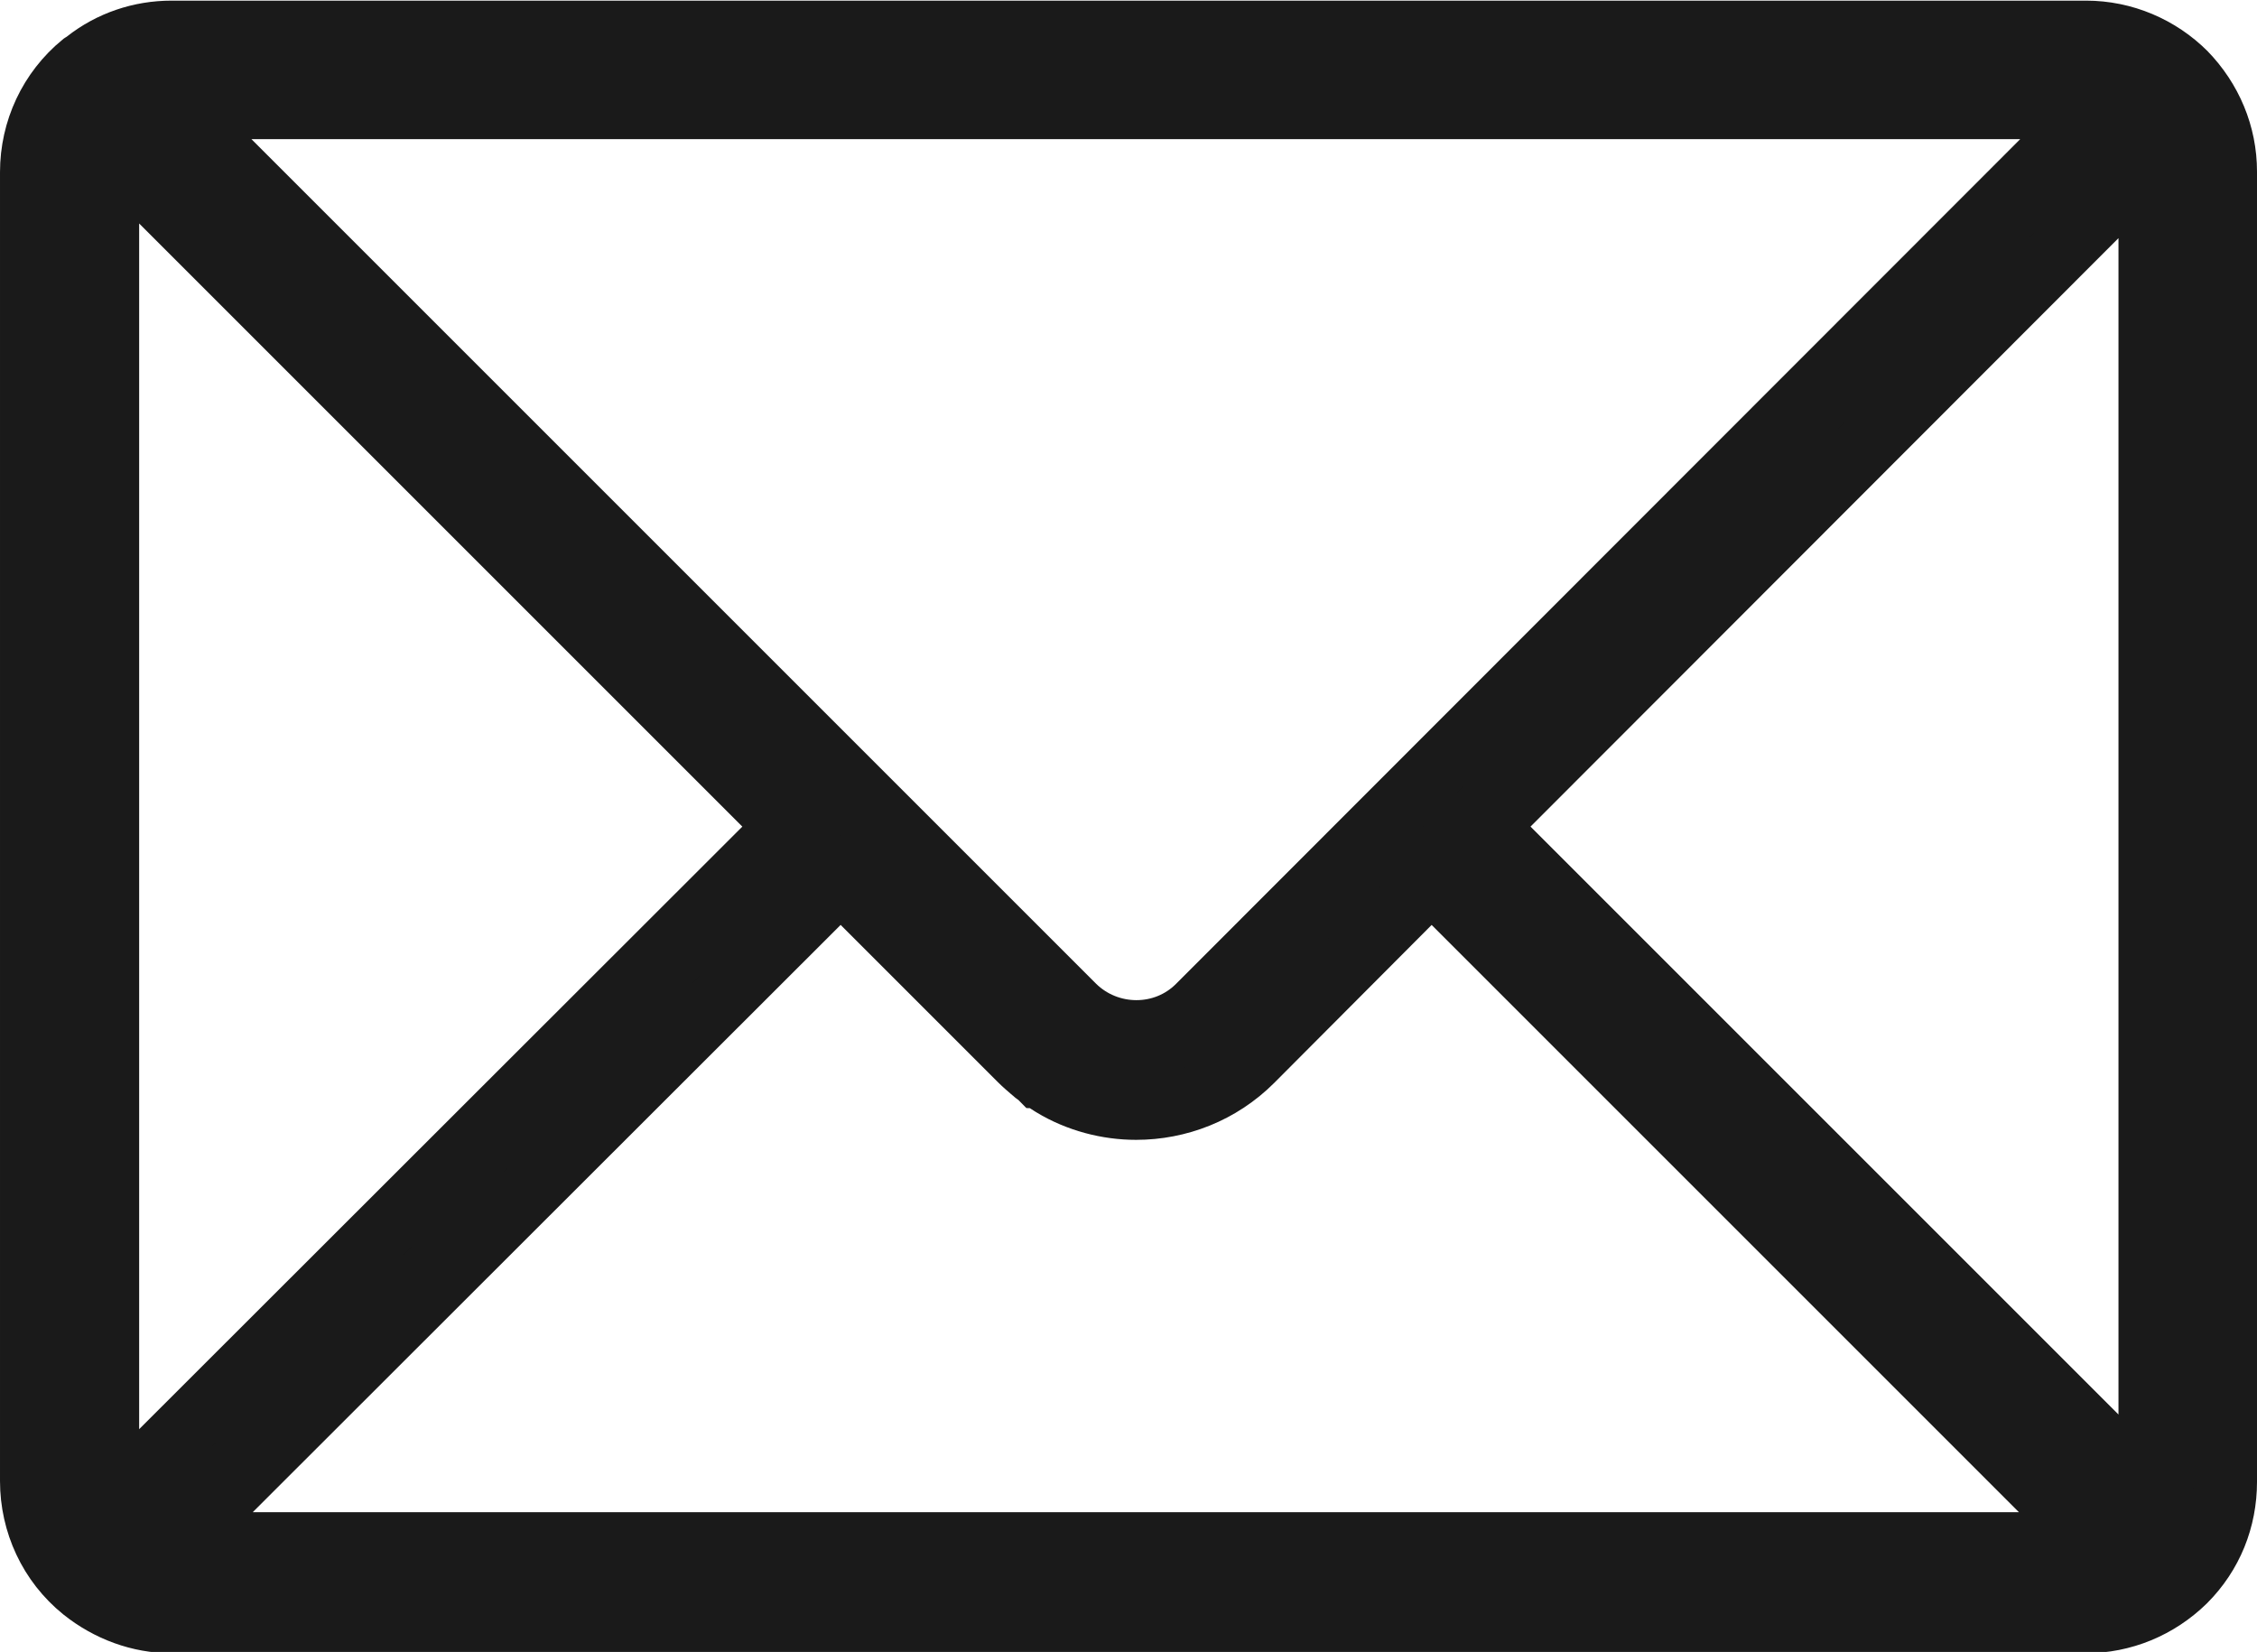 <?xml version="1.0" encoding="UTF-8"?><svg id="Layer_2" xmlns="http://www.w3.org/2000/svg" viewBox="0 0 35.52 26"><defs><style>.cls-1{fill:#1a1a1a;stroke:#1a1a1a;stroke-miterlimit:10;}</style></defs><g id="_レイヤー_1"><path class="cls-1" d="m34.39,1.16s0,0,0,0c0,0,0,0,0,0,0,0,0,0,0,0s0,0,0,0c-.41-.41-.97-.65-1.56-.65H2.7c-.49,0-.96.16-1.34.46-.02.01-.04.03-.06.04-.51.42-.8,1.04-.8,1.7v20.6c0,.66.29,1.29.81,1.71.4.32.89.5,1.39.5h30.12c.59,0,1.14-.23,1.56-.64.42-.42.64-.97.64-1.56V2.7c0-.58-.23-1.13-.64-1.55Zm-.56,1.39s.01.1.01.15v20.6c0,.05,0,.11-.01.16l-10.45-10.45,10.45-10.46Zm-1-.86c.05,0,.11,0,.16.01l-14.13,14.14c-.54.54-1.42.53-1.96,0L2.75,1.69h30.07ZM1.69,23.3V2.7c0-.12.02-.23.06-.33l10.64,10.64L1.75,23.64c-.04-.11-.06-.22-.06-.34Zm1.07,1.01l10.47-10.46,2.83,2.83c.06.06.13.12.2.18,0,0,0,0,0,0,.03.03.07.05.1.08.01,0,.02.02.03.02.02.02.05.03.07.05.03.02.05.03.08.05,0,0,.02.01.03.02.4.24.86.36,1.31.36.66,0,1.32-.25,1.82-.75l2.83-2.84,10.45,10.45s0,0,0,0c-.02,0-.05,0-.07,0,0,0-.01,0-.02,0-.02,0-.05,0-.07,0H2.76Z"/></g></svg>